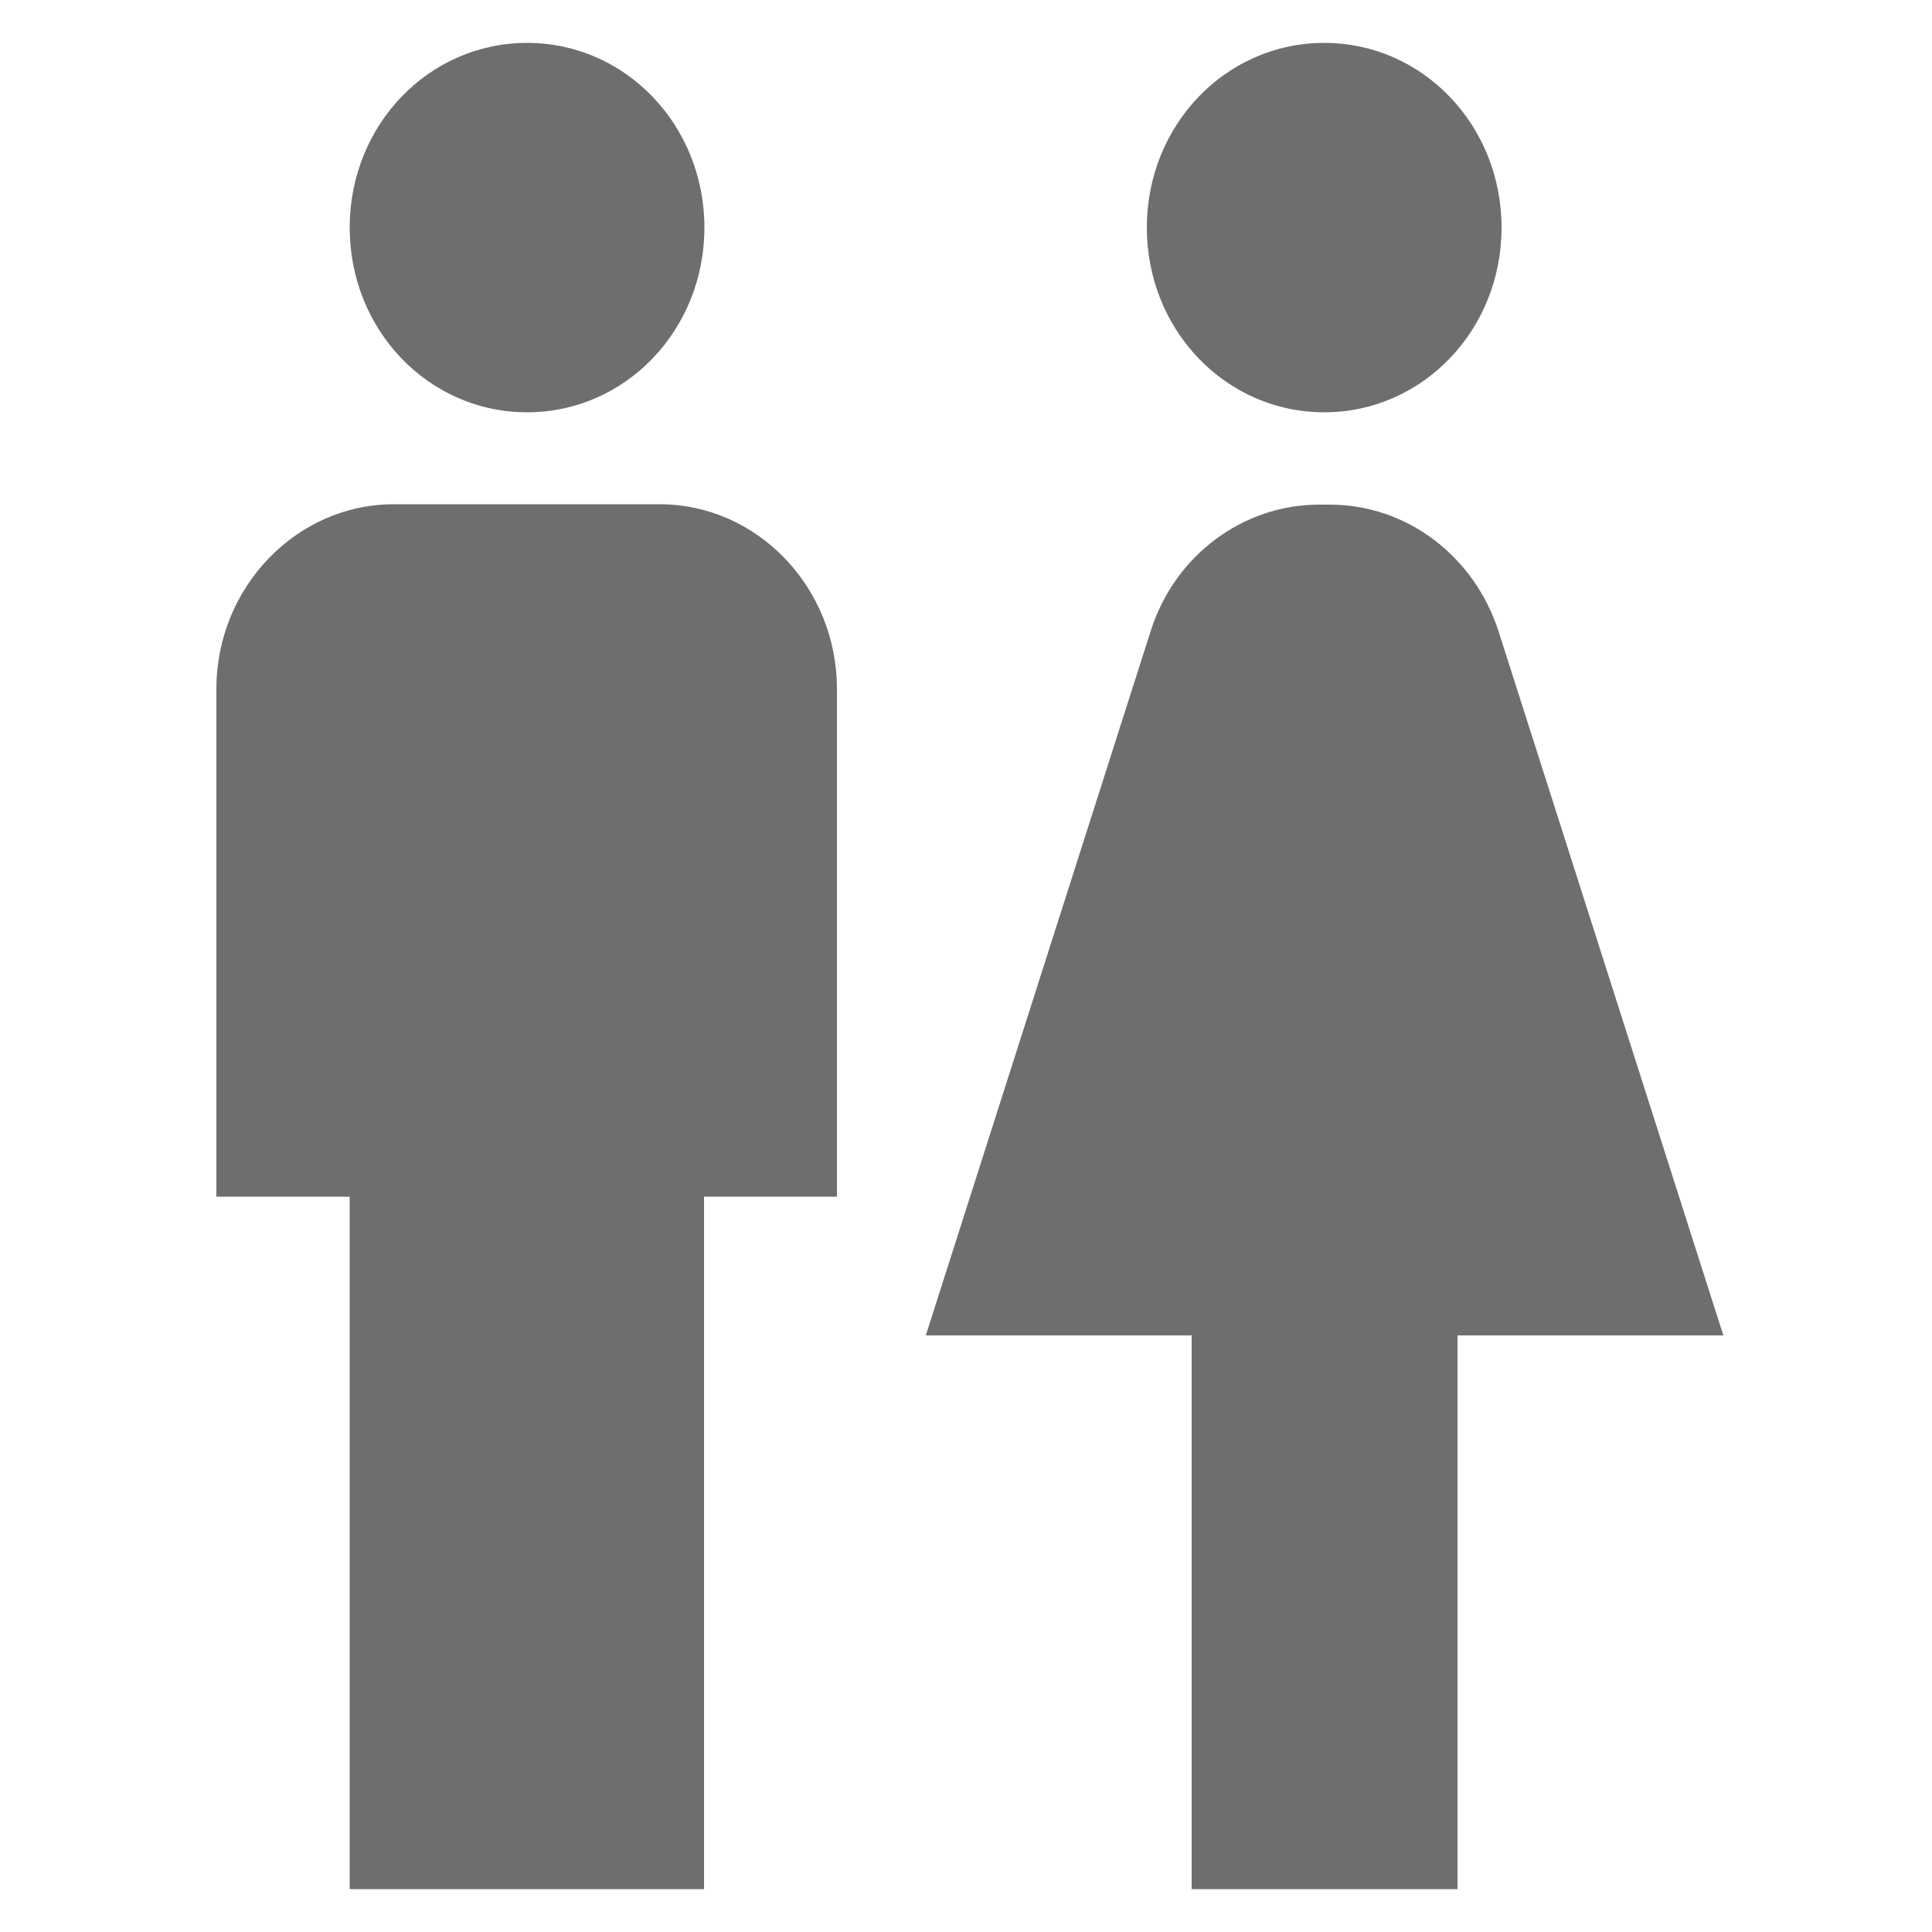 <?xml version="1.0" encoding="UTF-8"?>
<svg id="Layer_1" data-name="Layer 1" xmlns="http://www.w3.org/2000/svg" viewBox="0 0 50 50">
  <defs>
    <style>
      .cls-1 {
        fill: #6e6e6e;
        fill-rule: evenodd;
      }
    </style>
  </defs>
  <path class="cls-1" d="M13.64,10.67c2.55,0,4.59-2.13,4.59-4.78s-2.04-4.78-4.59-4.78-4.59,2.13-4.59,4.78,2.04,4.78,4.59,4.78ZM9.05,30.97v17.92h9.17v-17.92h3.44v-13.14c0-2.63-2.06-4.78-4.59-4.78h-6.88c-2.52,0-4.59,2.15-4.59,4.78v13.14h3.44ZM37.72,34.56v14.33h-6.88v-14.33h-6.88l5.82-18.23c.62-1.96,2.39-3.27,4.36-3.27h.28c1.97,0,3.72,1.31,4.36,3.27l5.82,18.23h-6.88ZM38.86,5.89c0,2.65-2.04,4.78-4.59,4.78s-4.59-2.13-4.59-4.78,2.04-4.78,4.59-4.78,4.59,2.13,4.59,4.78Z"/>
</svg>